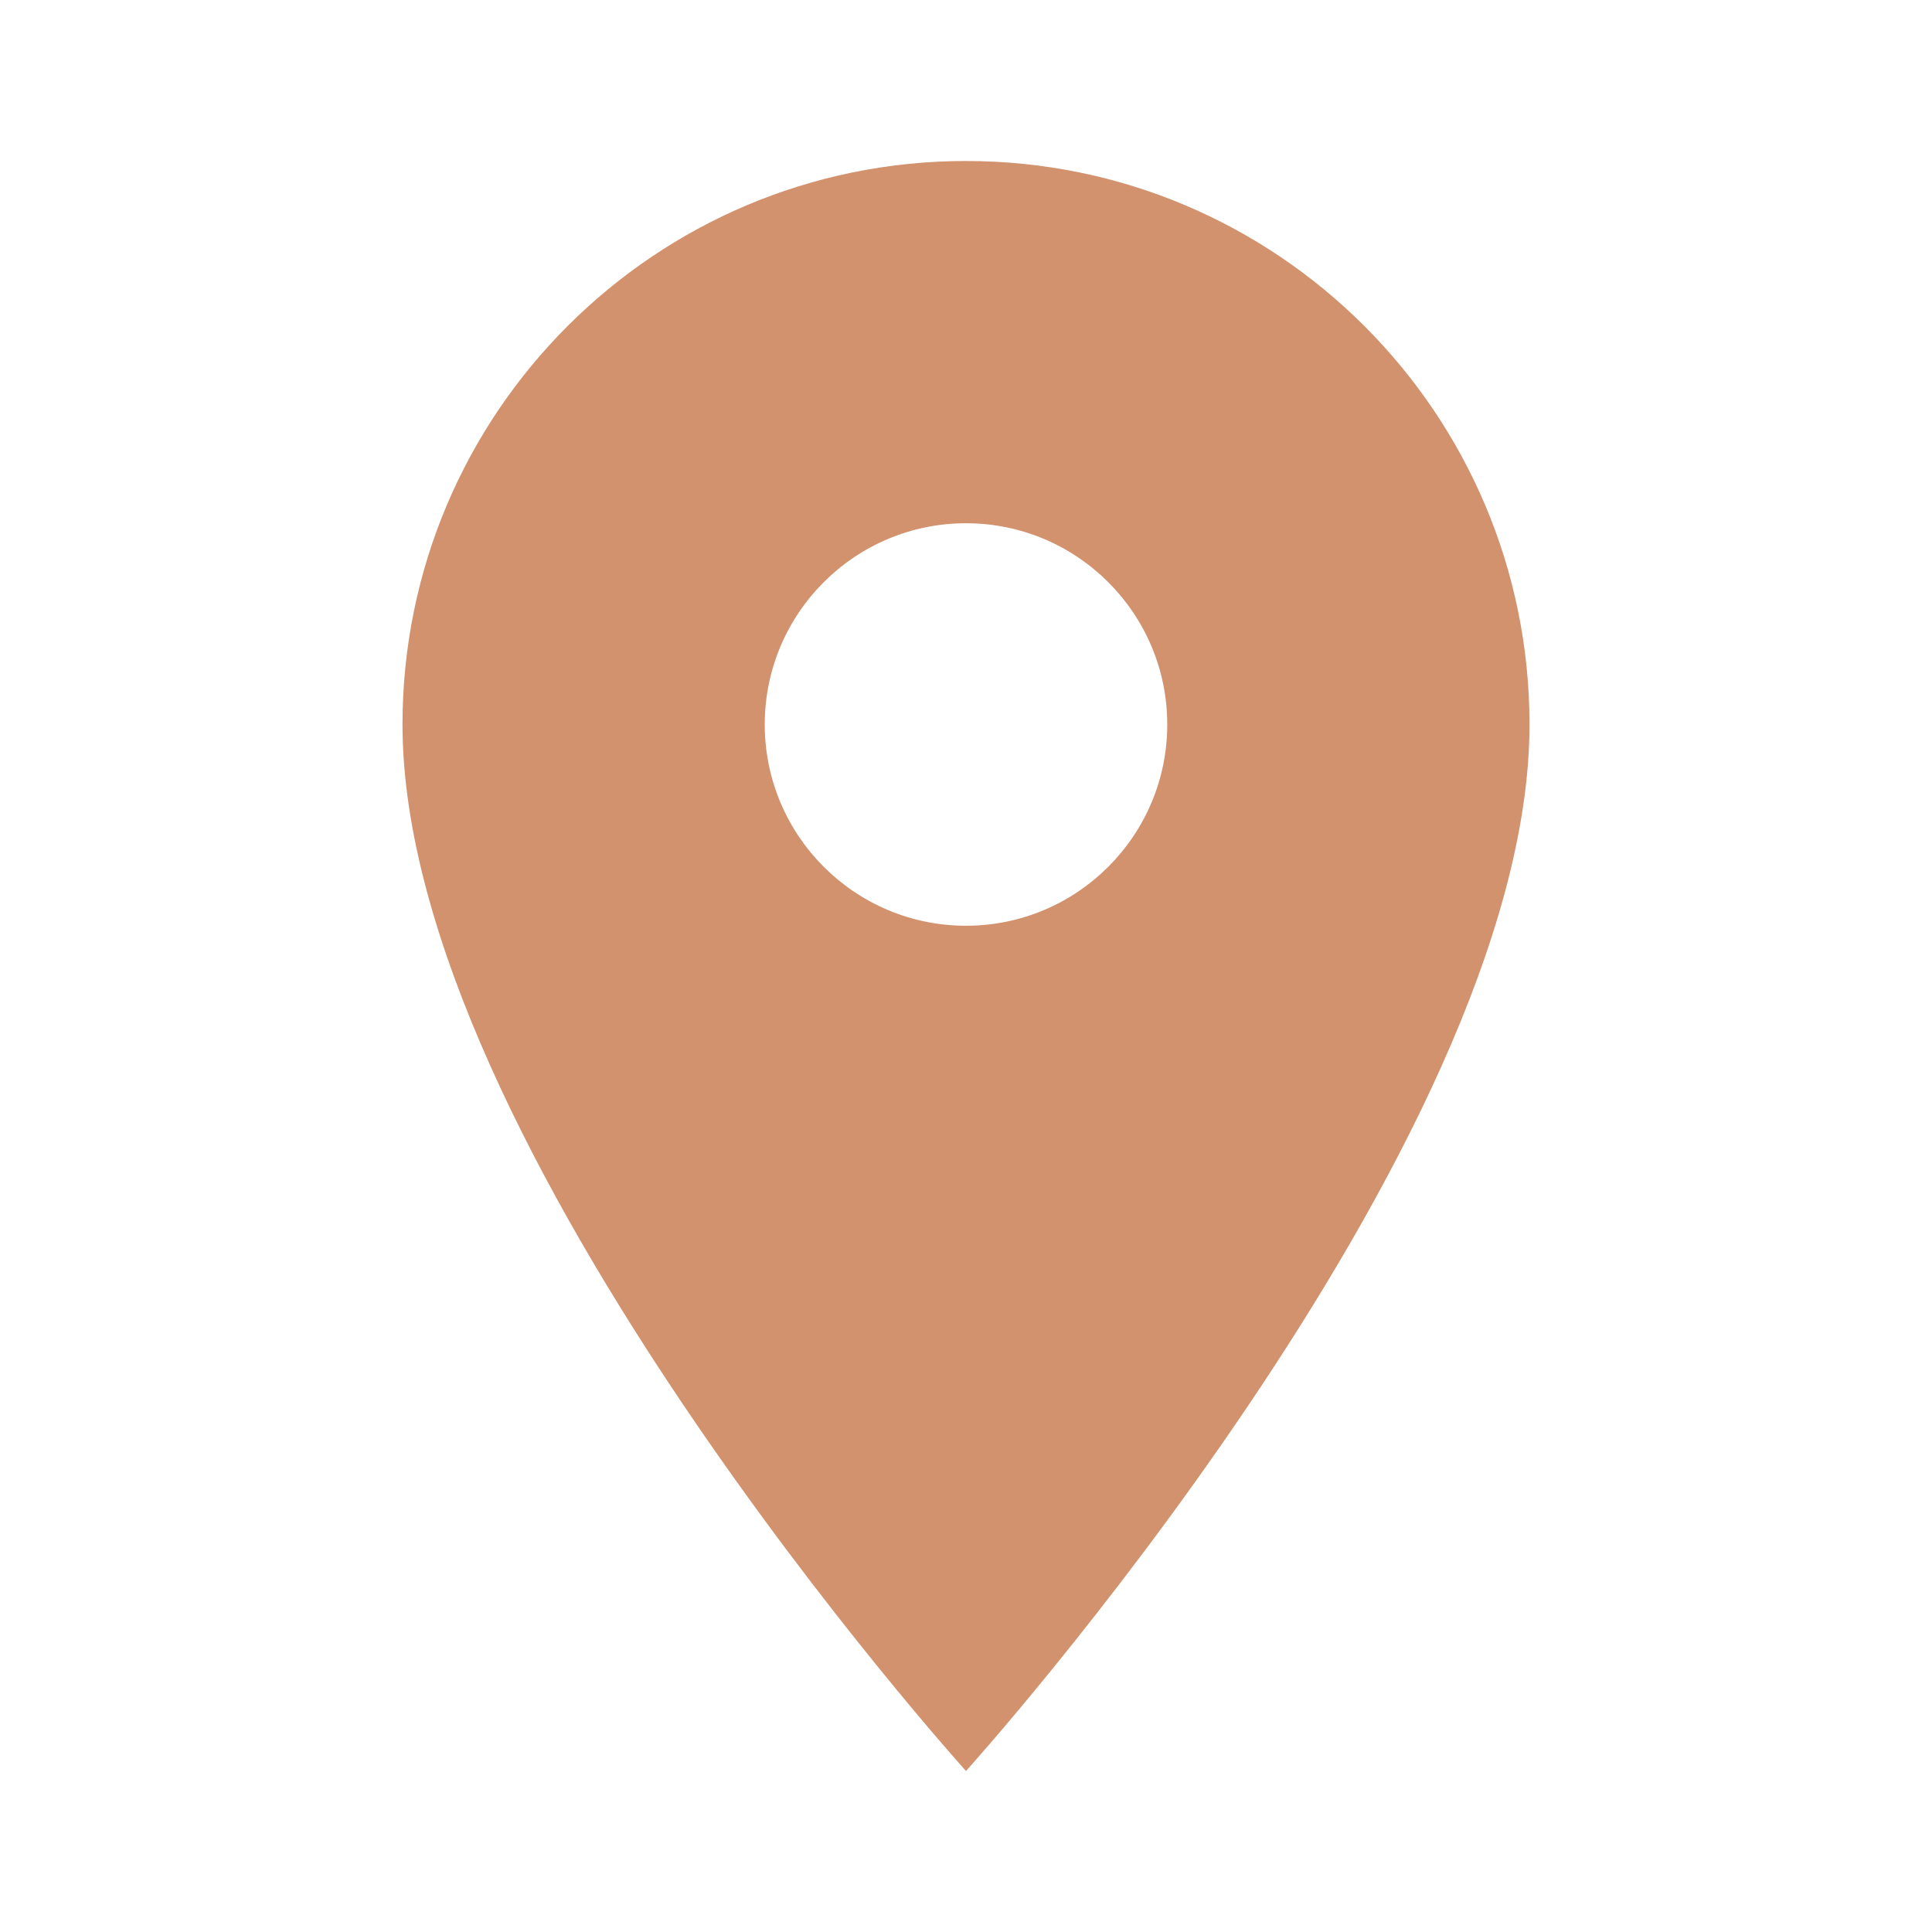 <?xml version="1.0" encoding="UTF-8"?> <svg xmlns="http://www.w3.org/2000/svg" width="228" height="228" viewBox="0 0 228 228" fill="none"><g clip-path="url(#clip0_7038_215)"><path d="M114 19C77.282 19 47.5 48.782 47.5 85.5C47.5 135.375 114 209 114 209C114 209 180.5 135.375 180.5 85.5C180.5 48.782 150.718 19 114 19ZM114 109.25C100.89 109.25 90.25 98.61 90.25 85.5C90.25 72.39 100.89 61.75 114 61.75C127.11 61.75 137.75 72.39 137.75 85.5C137.75 98.61 127.11 109.25 114 109.25Z" fill="#D1926D"></path></g><defs><clipPath id="clip0_7038_215"><rect width="228" height="228" fill="white"></rect></clipPath></defs></svg> 